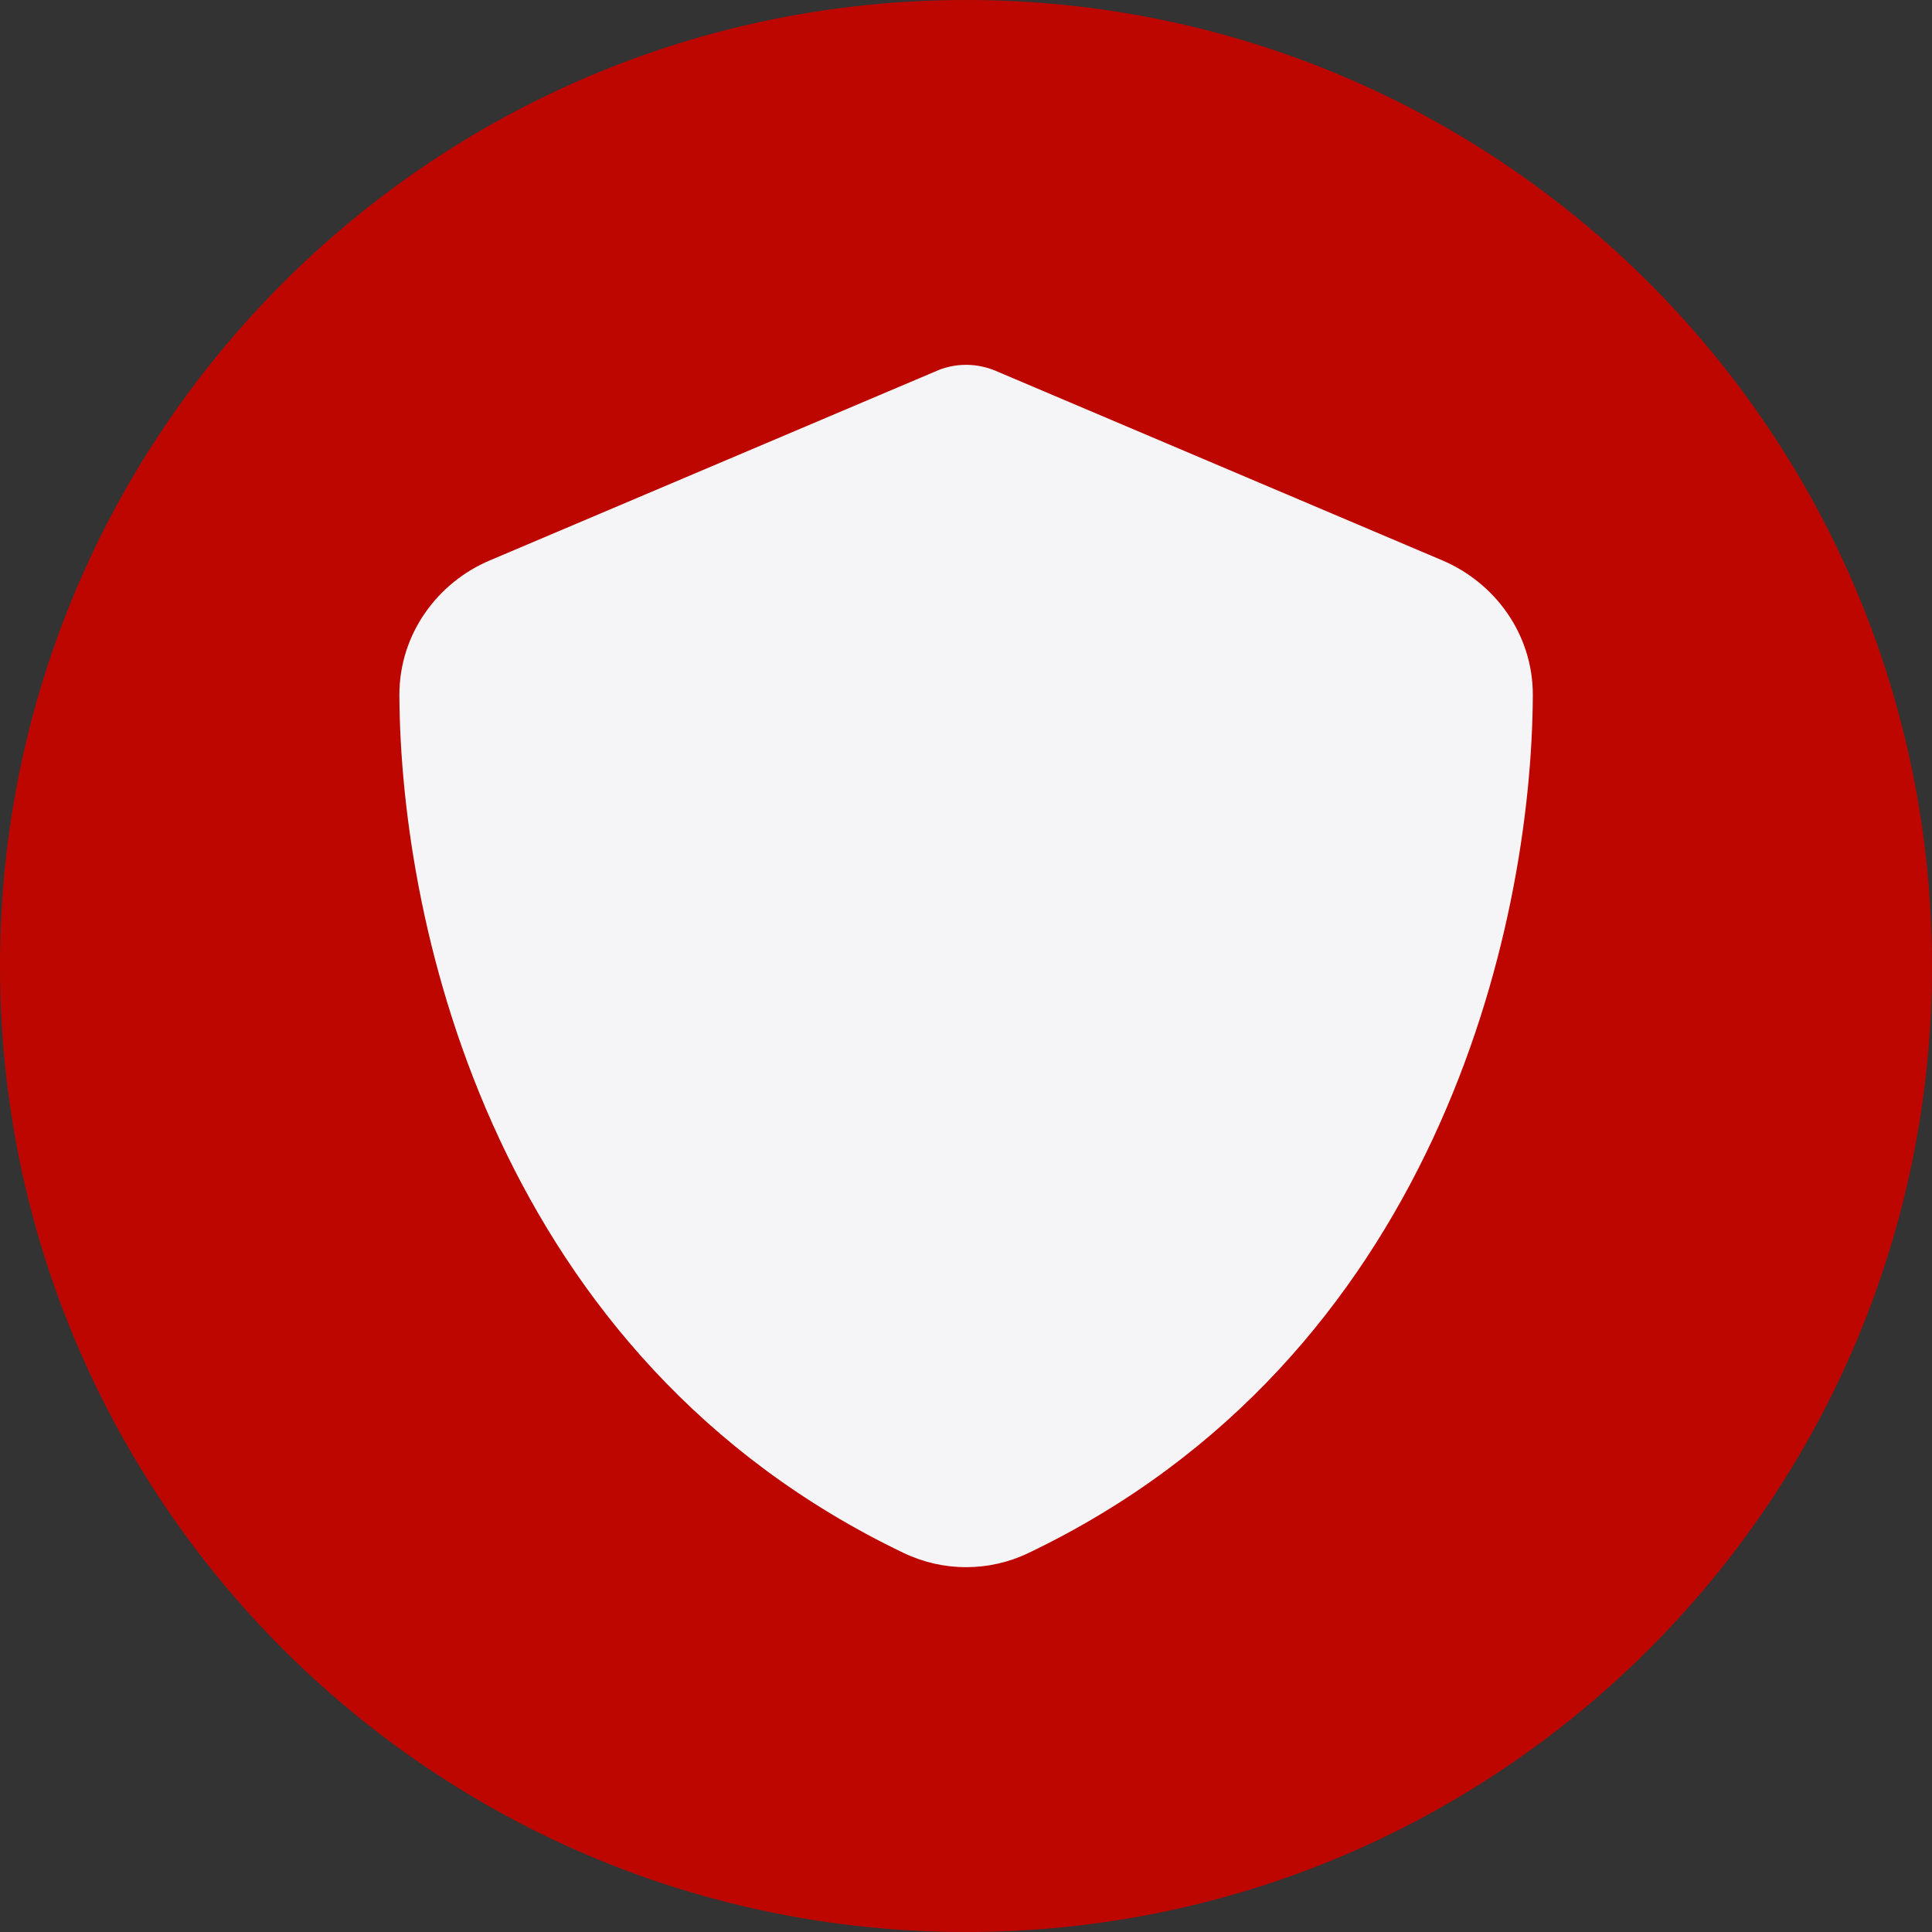 <svg xmlns="http://www.w3.org/2000/svg" xmlns:xlink="http://www.w3.org/1999/xlink" id="Layer_1" viewBox="0 0 180 180"><rect x="0" y="0" width="180" height="180" fill="#333333" stroke="none"/><defs><style>.cls-1{fill:none;}.cls-2{fill:#bd0600;}.cls-3{fill:#f5f5f7;}.cls-4{clip-path:url(#clippath);}</style><clipPath id="clippath"><path class="cls-1" d="M90,180c49.71,0,90-40.29,90-90S139.71,0,90,0,0,40.29,0,90s40.29,90,90,90h0Z"></path></clipPath></defs><path class="cls-2" d="M90,180c49.71,0,90-40.29,90-90S139.71,0,90,0,0,40.29,0,90s40.29,90,90,90h0Z"></path><g class="cls-4"><path class="cls-3" d="M90,33.99c1.01,0,2.02.22,2.95.64l41.43,17.58c4.84,2.05,8.45,6.82,8.43,12.58-.11,21.82-9.09,61.75-46.99,79.9-3.67,1.76-7.94,1.76-11.62,0-37.91-18.15-46.88-58.08-46.99-79.9-.02-5.76,3.59-10.54,8.43-12.58l41.45-17.58c.9-.42,1.91-.64,2.93-.64h0Z"></path></g></svg>